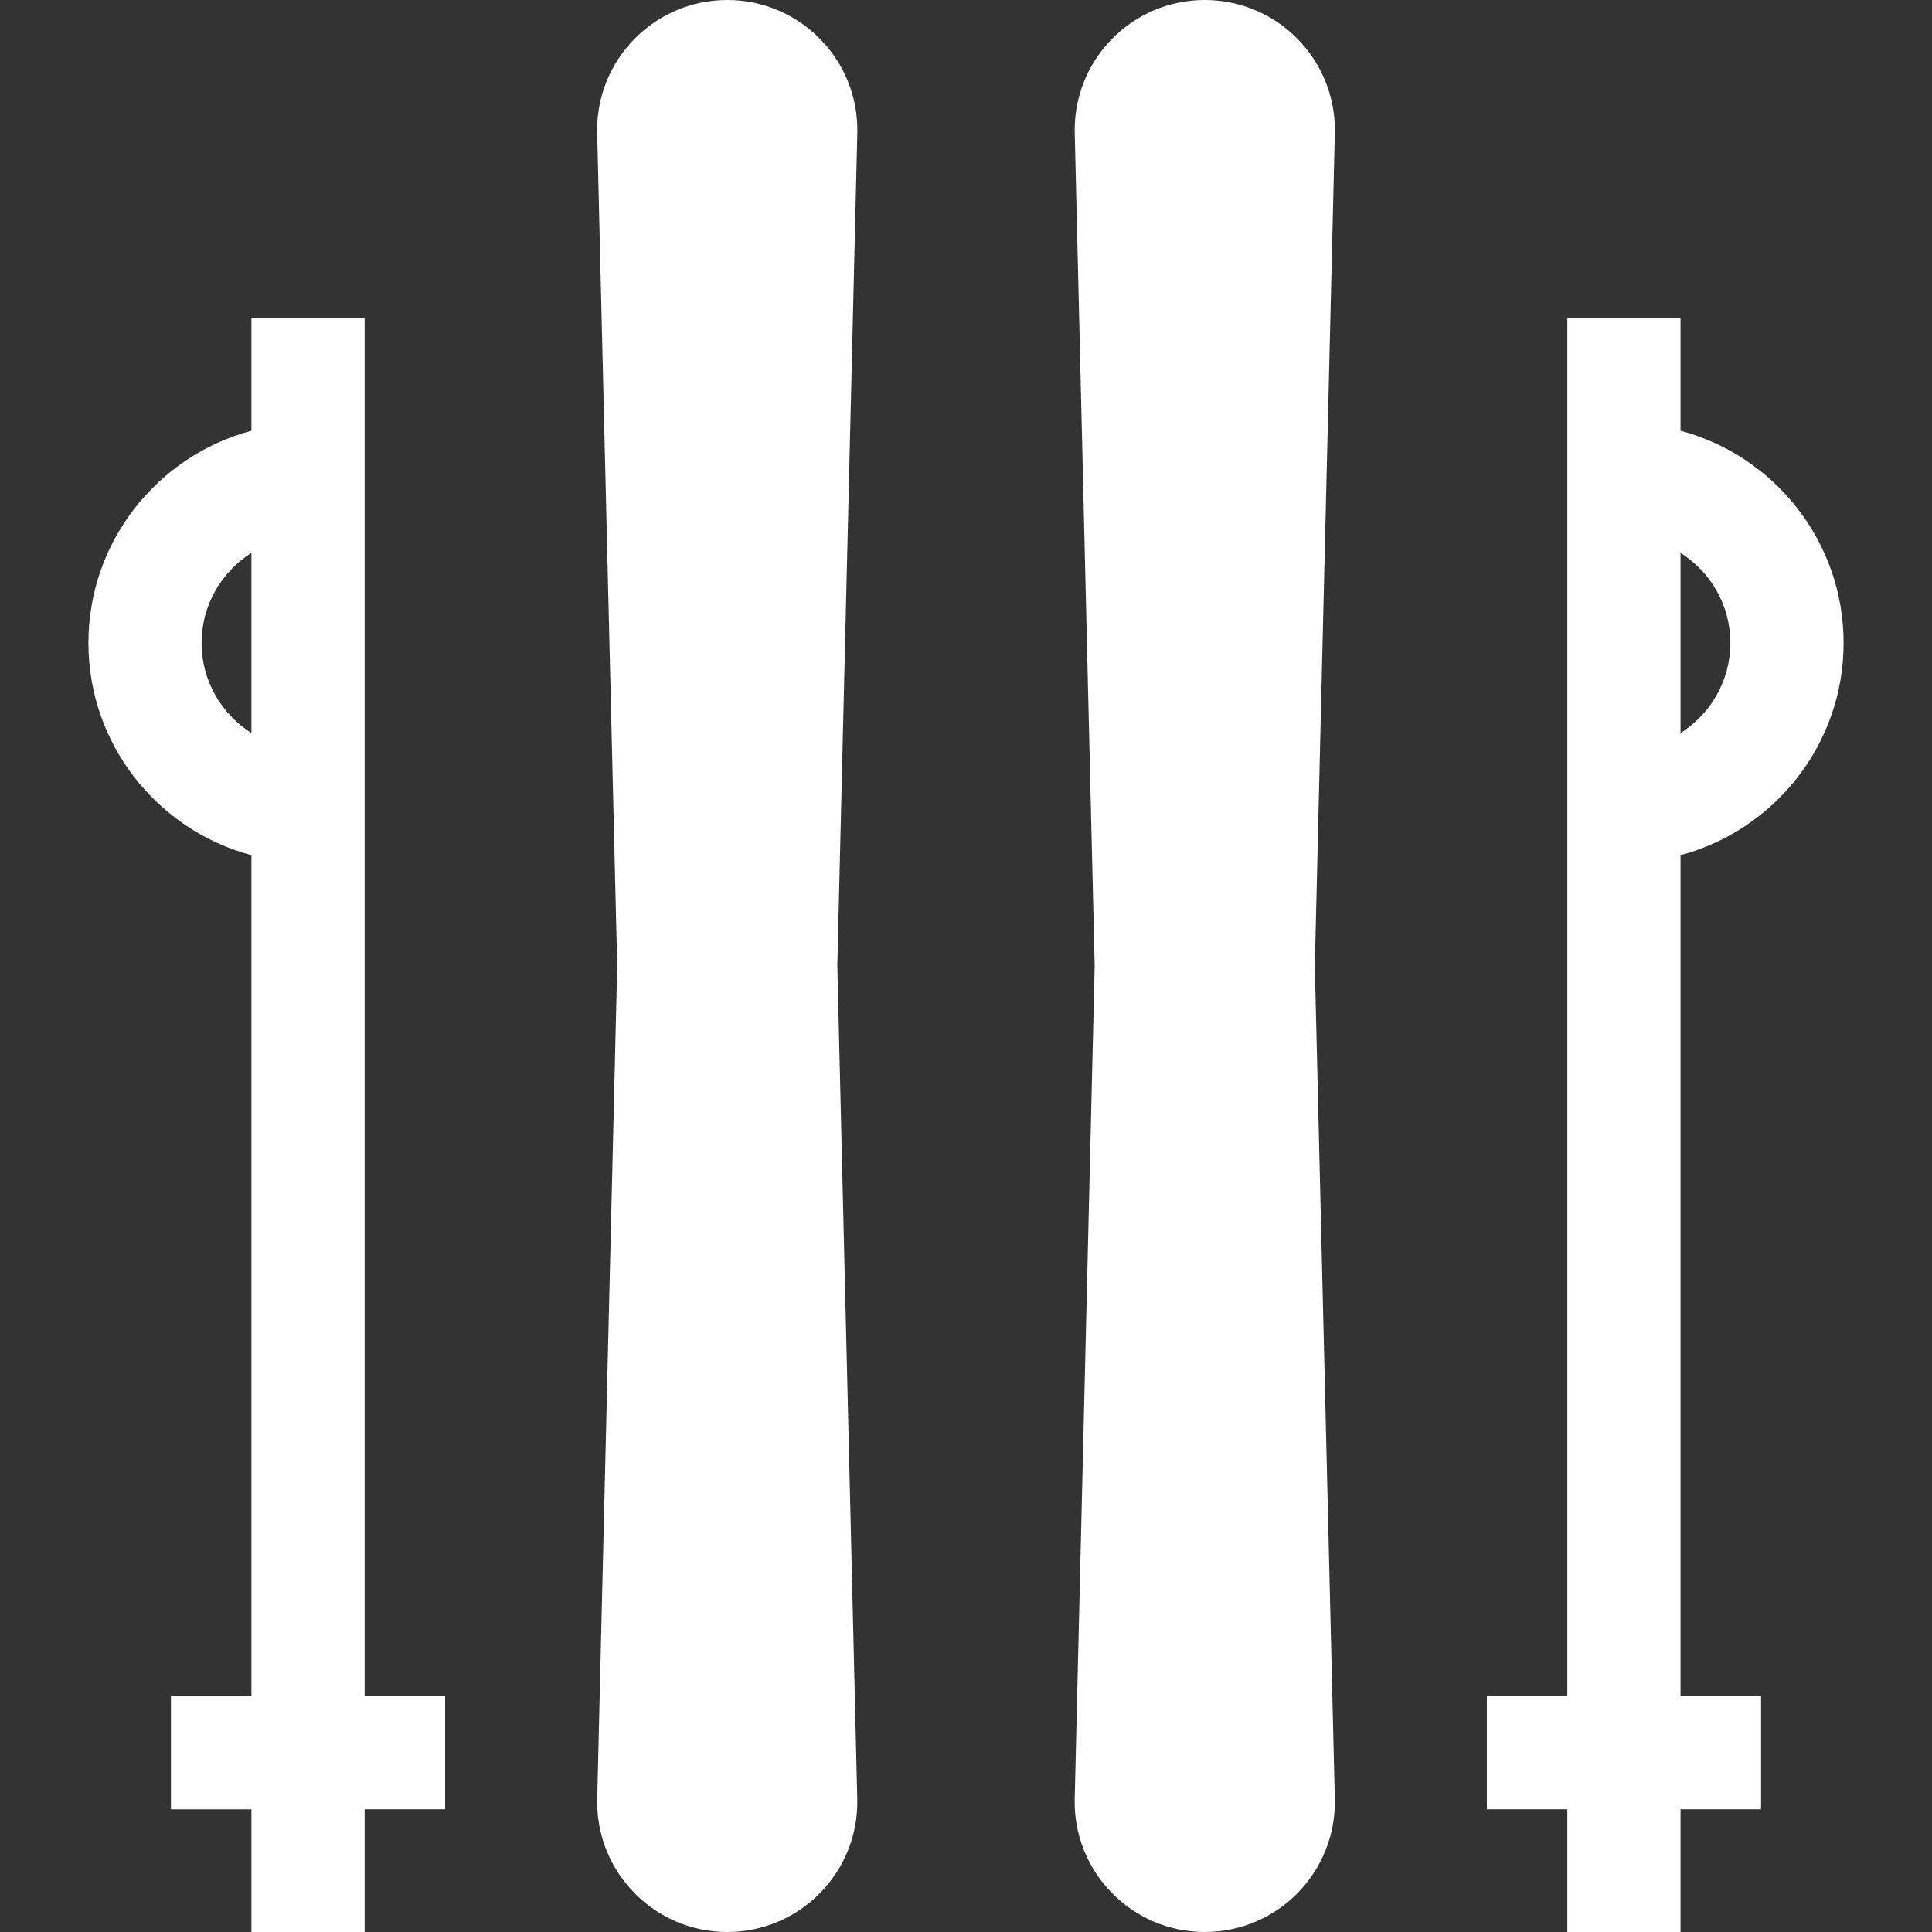 <?xml version="1.0" encoding="utf-8"?>
<!-- Generator: Adobe Illustrator 16.0.0, SVG Export Plug-In . SVG Version: 6.00 Build 0)  -->
<!DOCTYPE svg PUBLIC "-//W3C//DTD SVG 1.1//EN" "http://www.w3.org/Graphics/SVG/1.1/DTD/svg11.dtd">
<svg version="1.1" id="Capa_1" xmlns="http://www.w3.org/2000/svg" xmlns:xlink="http://www.w3.org/1999/xlink" x="0px" y="0px"
	 width="50px" height="50px" viewBox="0 0 50 50" enable-background="new 0 0 50 50" xml:space="preserve">
<rect x="0" y="0" width="50" height="50" fill="#333333" stroke="none"/>
<g>
	<g>
		<path fill="#FFFFFF" d="M22.187,3.447C22.232,1.557,20.712,0,18.821,0c-1.891,0-3.411,1.557-3.366,3.447L15.973,25l-0.517,21.553
			C15.41,48.443,16.93,50,18.821,50c1.891,0,3.411-1.557,3.365-3.447L21.67,25L22.187,3.447z"/>
	</g>
</g>
<g>
	<g>
		<path fill="#FFFFFF" d="M34.027,25l0.518-21.553C34.59,1.557,33.07,0,31.179,0c-1.891,0-3.411,1.557-3.365,3.447L28.33,25
			l-0.517,21.553C27.768,48.443,29.288,50,31.179,50c1.892,0,3.411-1.557,3.366-3.447L34.027,25z"/>
	</g>
</g>
<g>
	<g>
		<path fill="#FFFFFF" d="M9.437,43.895V8.239h-2.93v2.909c-2.427,0.648-4.219,2.864-4.219,5.492c0,2.627,1.792,4.844,4.219,5.492
			v21.763H4.424v2.93h2.083V50h2.93v-3.176h2.083v-2.93H9.437z M6.507,18.971c-0.774-0.488-1.29-1.35-1.29-2.331
			c0-0.981,0.516-1.843,1.29-2.331V18.971z"/>
	</g>
</g>
<g>
	<g>
		<path fill="#FFFFFF" d="M47.712,16.64c0-2.628-1.792-4.844-4.22-5.492V8.239h-2.93v35.655H38.48v2.93h2.082V50h2.93v-3.176h2.084
			v-2.93h-2.084V22.132C45.92,21.484,47.712,19.268,47.712,16.64z M43.492,14.309c0.774,0.488,1.29,1.35,1.29,2.331
			c0,0.98-0.516,1.843-1.29,2.331V14.309z"/>
	</g>
</g>
</svg>
